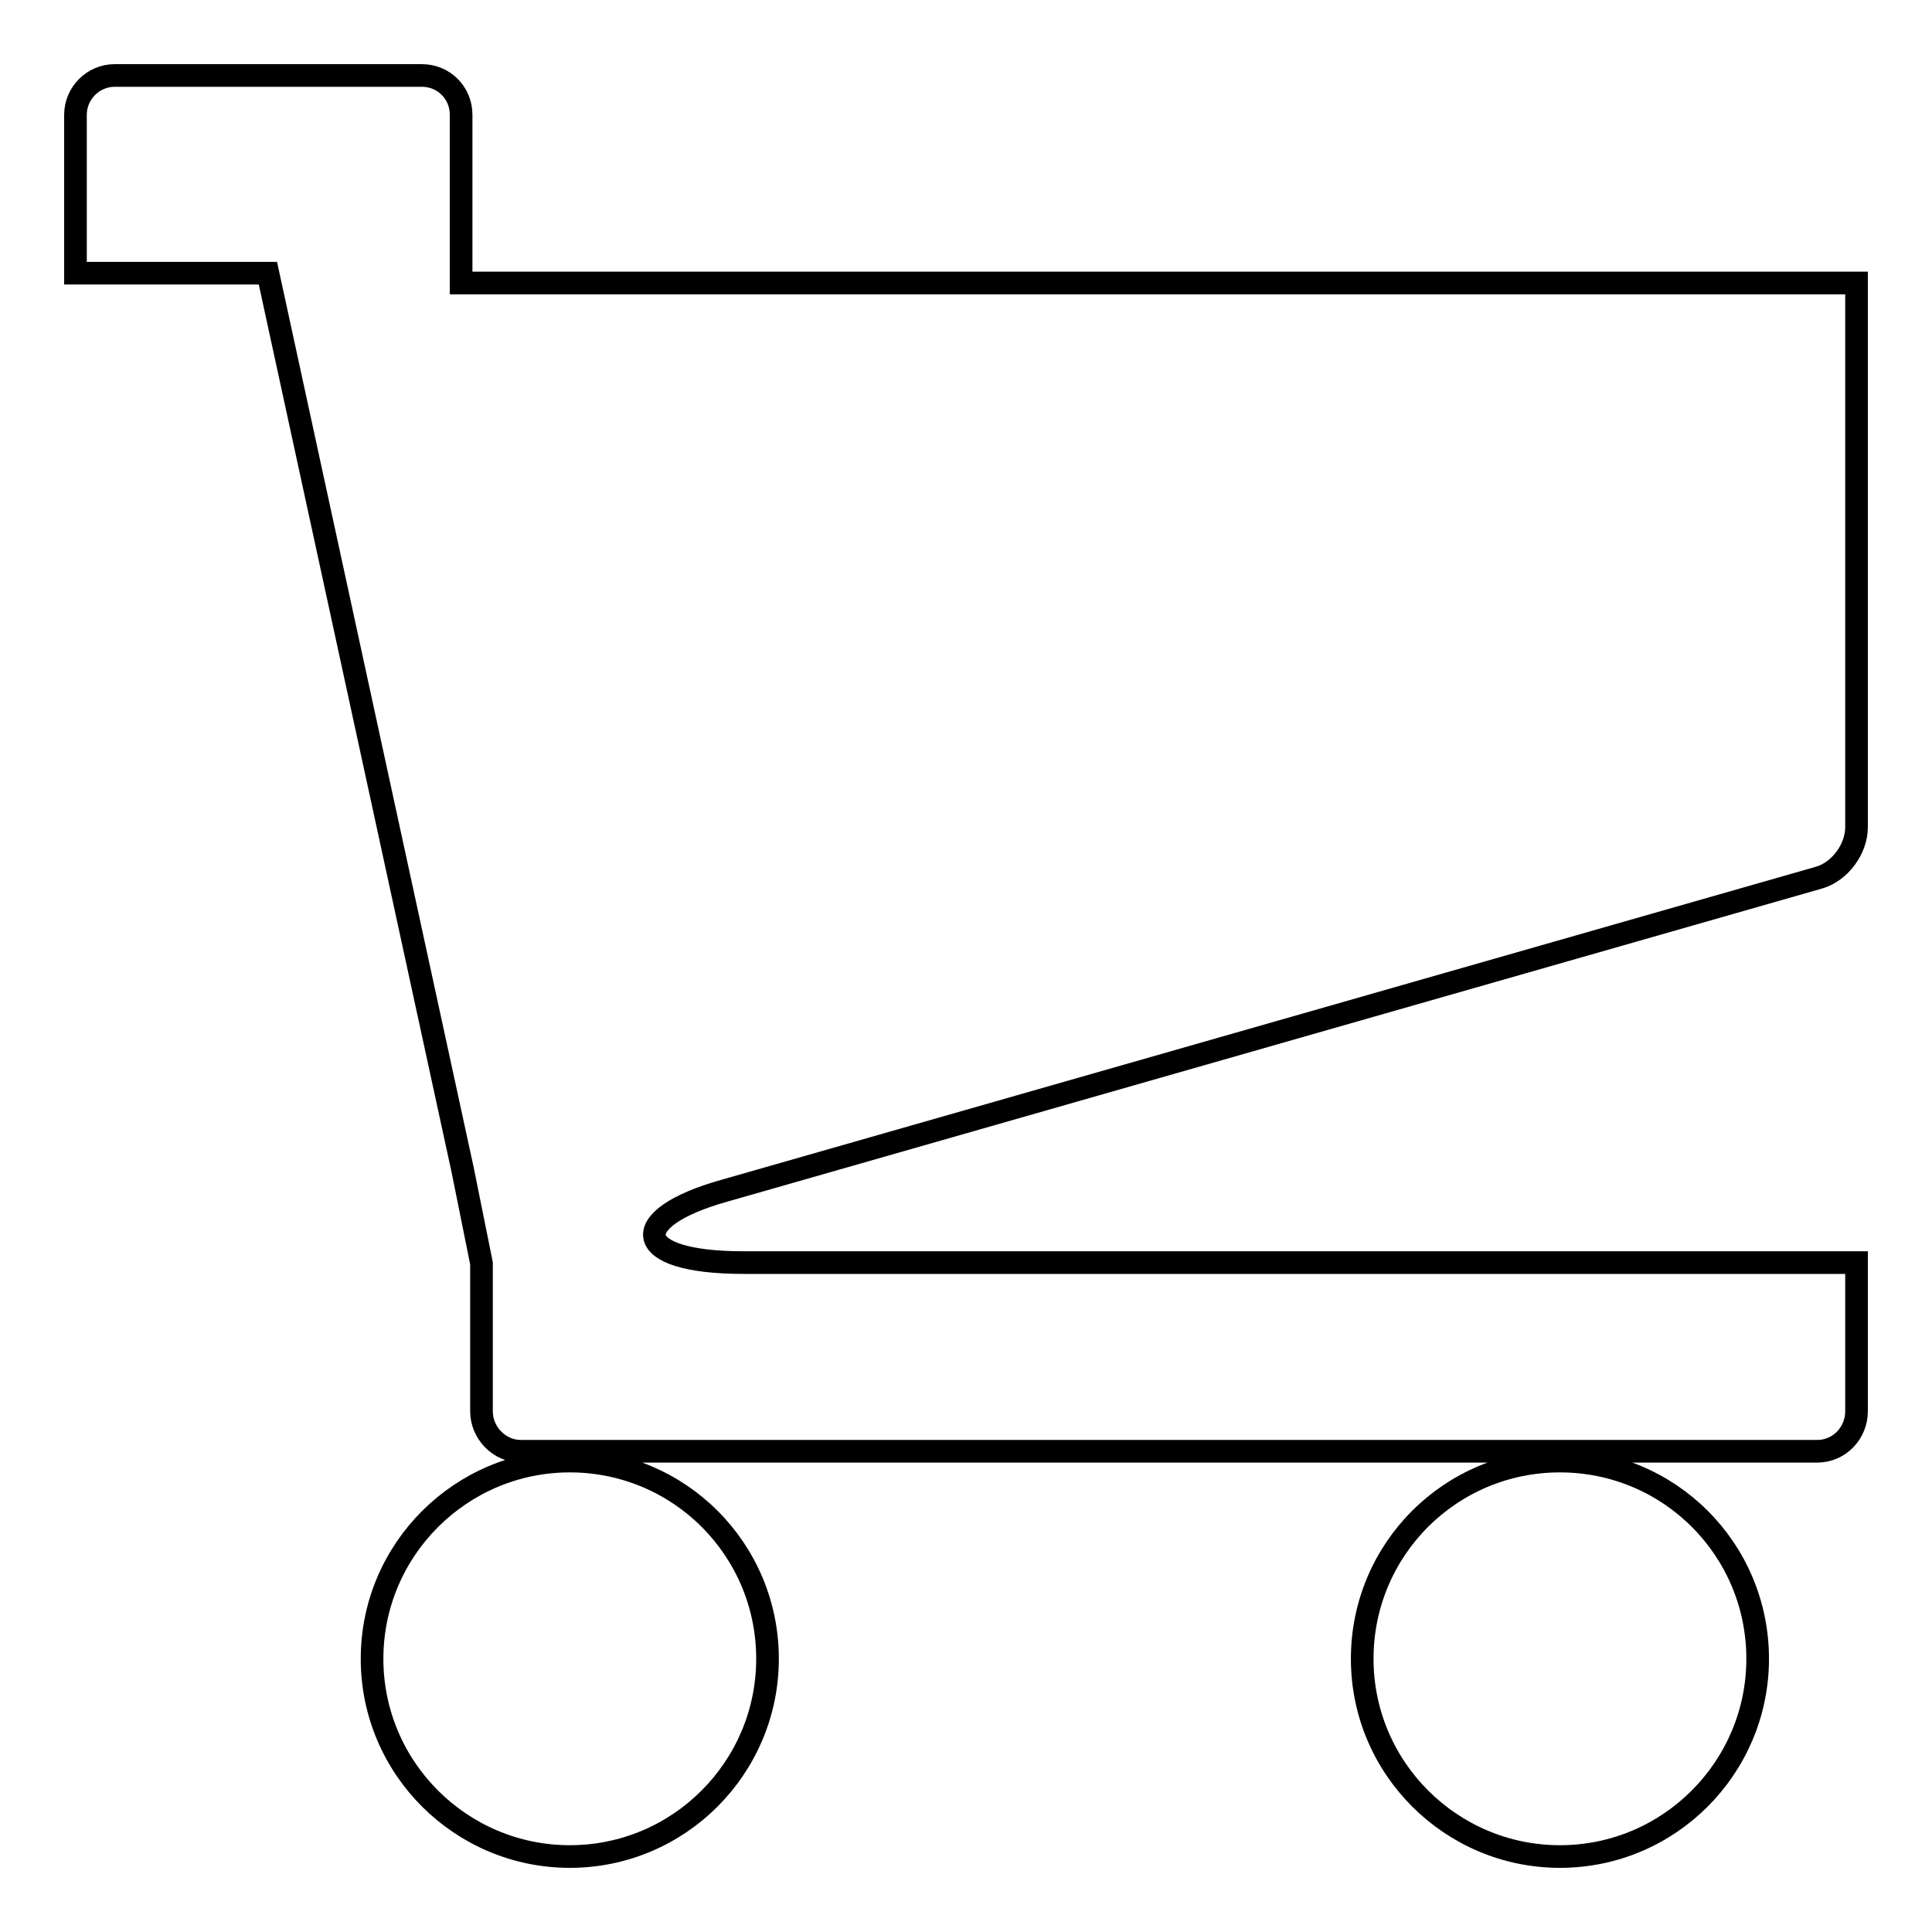 <?xml version="1.0" encoding="utf-8"?>
<!-- Svg Vector Icons : http://www.onlinewebfonts.com/icon -->
<!DOCTYPE svg PUBLIC "-//W3C//DTD SVG 1.1//EN" "http://www.w3.org/Graphics/SVG/1.1/DTD/svg11.dtd">
<svg version="1.1" xmlns="http://www.w3.org/2000/svg" xmlns:xlink="http://www.w3.org/1999/xlink" x="0px" y="0px" viewBox="0 0 256 256" enable-background="new 0 0 256 256" xml:space="preserve">
<g><g><path stroke-width="3" fill-opacity="0" stroke="#000000"  d="M49.3,219.8c0,14.5,11.8,26.2,26.2,26.2c14.5,0,26.2-11.8,26.2-26.2c0-14.5-11.7-26.2-26.2-26.2C61.1,193.6,49.3,205.3,49.3,219.8L49.3,219.8z M180.5,219.8c0,14.5,11.8,26.2,26.2,26.2c14.5,0,26.2-11.8,26.2-26.2c0-14.5-11.7-26.2-26.2-26.2C192.2,193.6,180.5,205.3,180.5,219.8z M95.9,157.8L241,116.3c2.8-0.8,5-3.8,5-6.7V37.5H61.1V15.2c0-2.9-2.3-5.2-5.2-5.2H15.2c-2.9,0-5.2,2.4-5.2,5.2v21h25.5L61.3,155l2.5,12.4V187c0,2.9,2.4,5.3,5.2,5.3h171.8c2.9,0,5.2-2.4,5.2-5.3v-19.7H98.5C83.4,167.3,83.1,161.4,95.9,157.8L95.9,157.8z"/></g></g>
</svg>